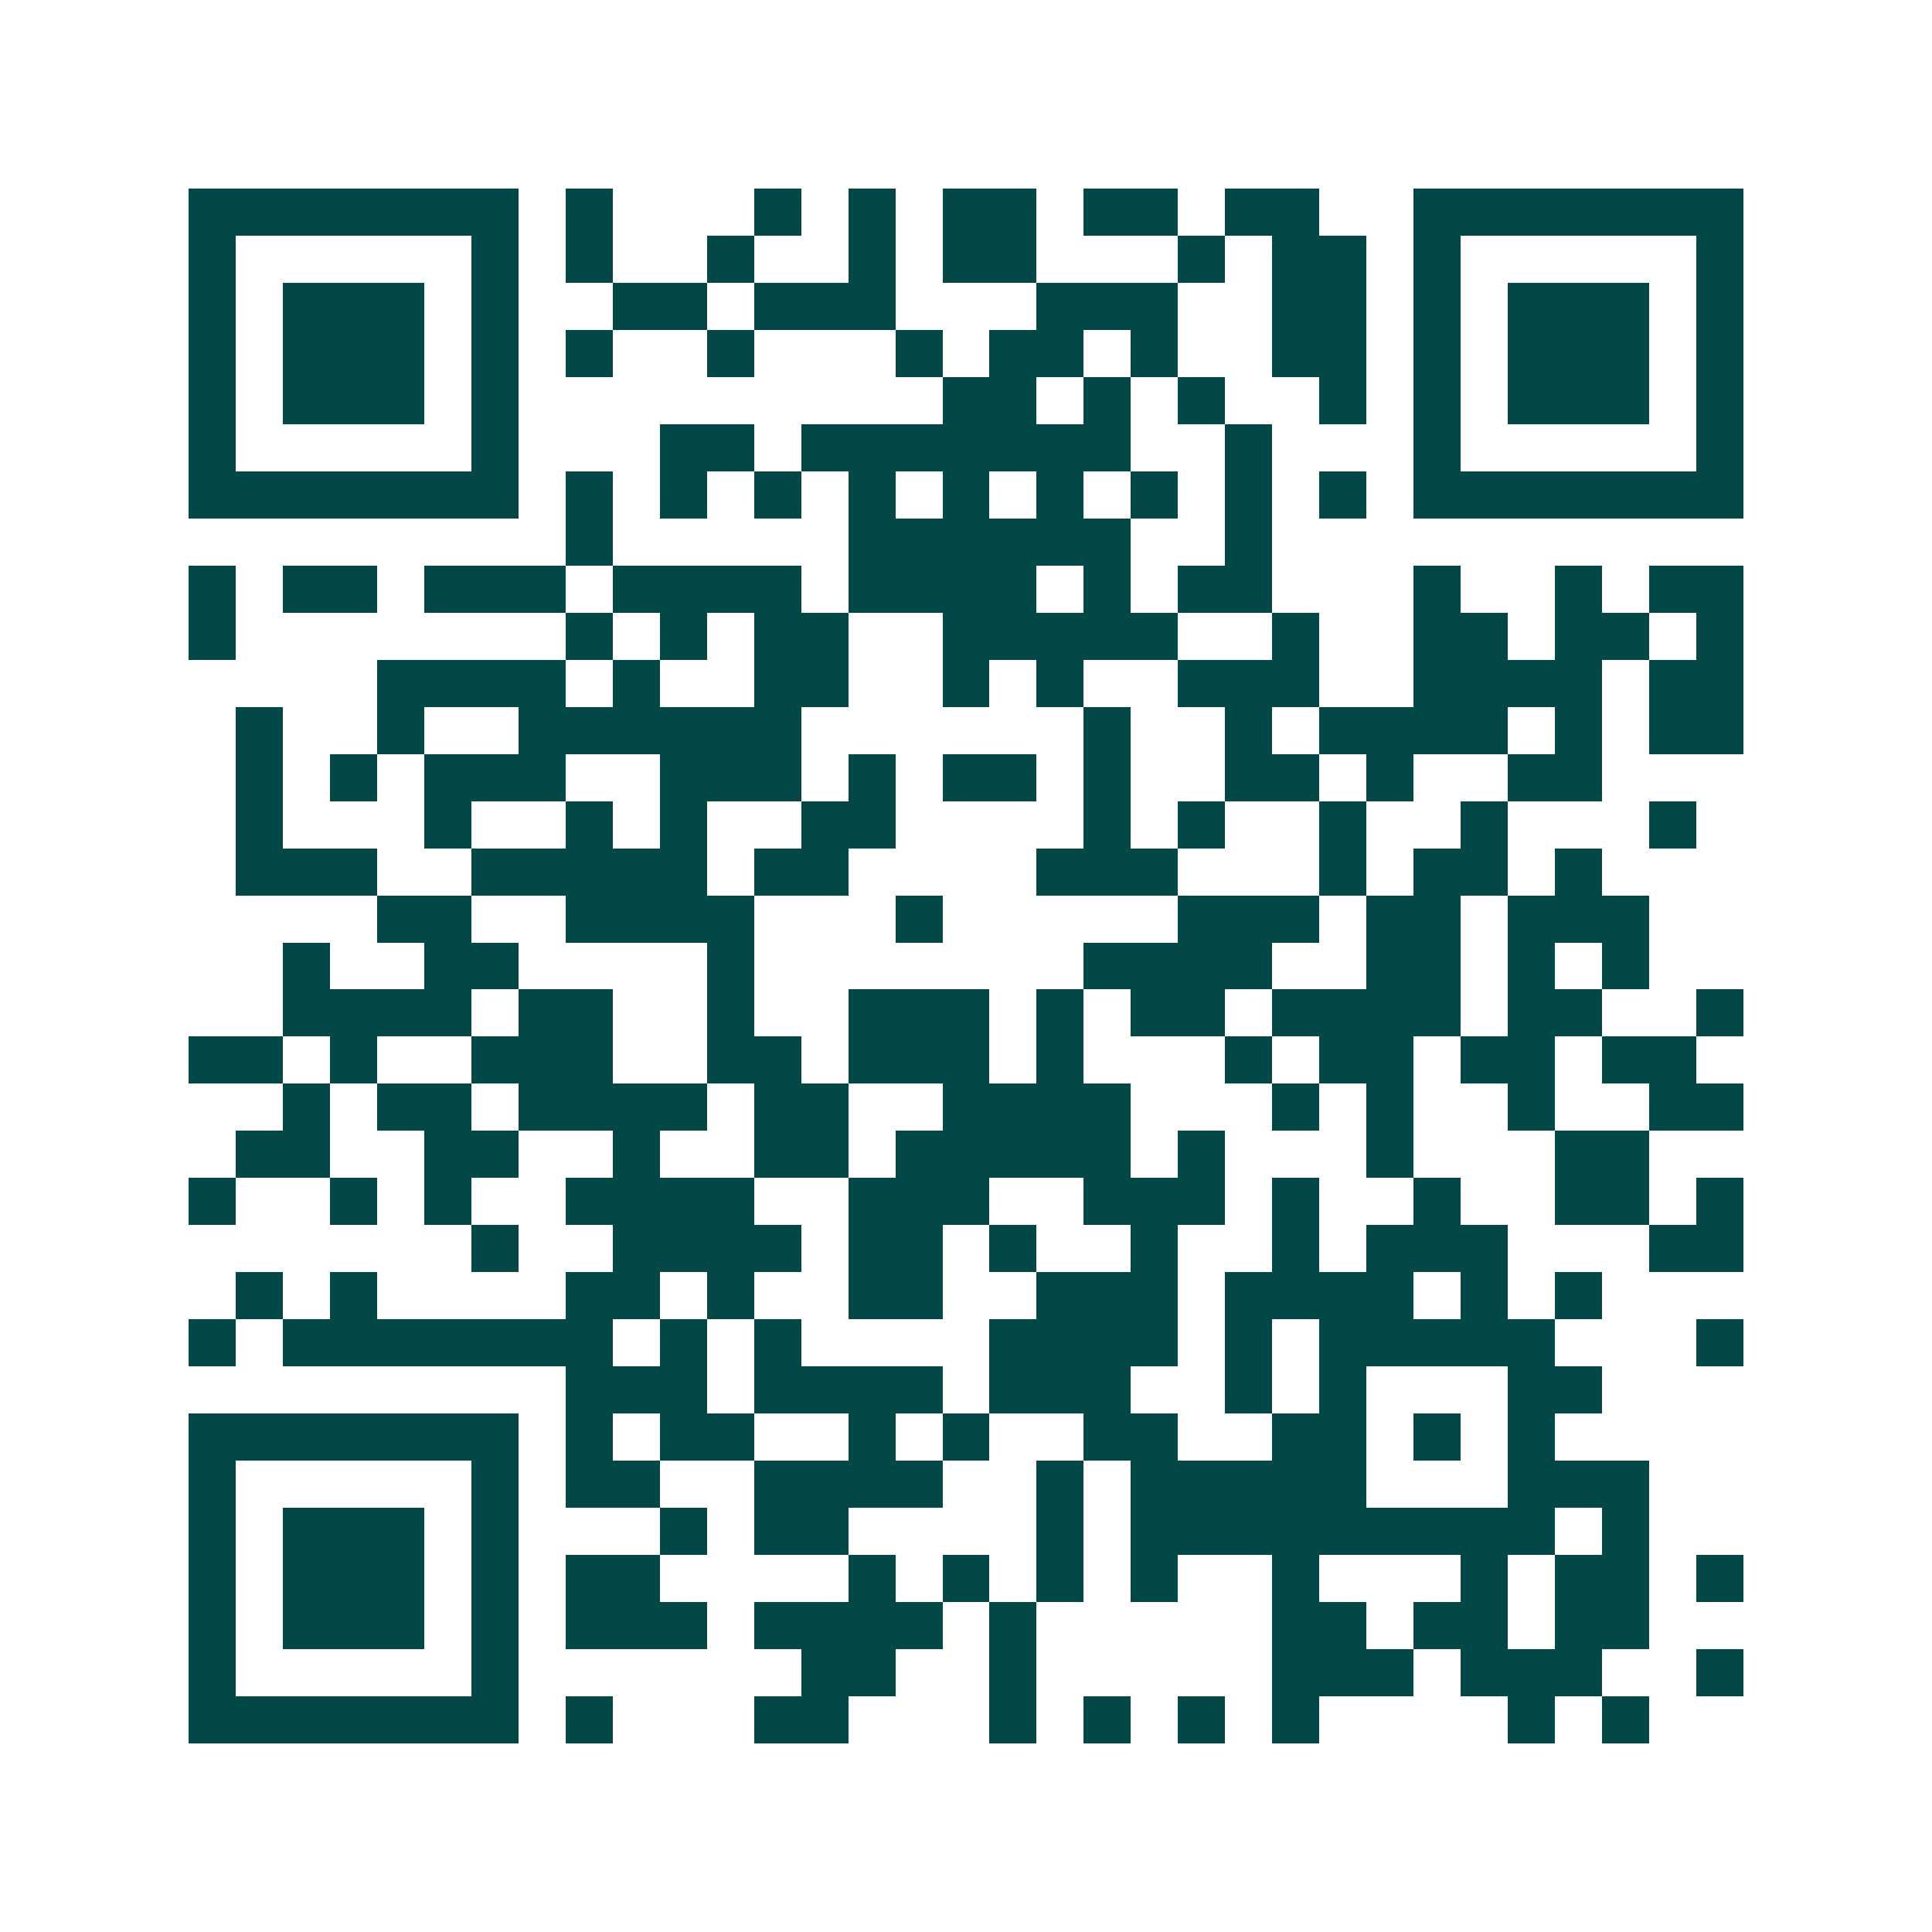<svg xmlns="http://www.w3.org/2000/svg" width="200" height="200" viewBox="0 0 41 41" shape-rendering="crispEdges"><path fill="#ffffff" d="M0 0h41v41H0z"/><path stroke="#014847" d="M4 4.5h7m1 0h1m3 0h1m1 0h1m1 0h2m1 0h2m1 0h2m2 0h7M4 5.5h1m5 0h1m1 0h1m2 0h1m2 0h1m1 0h2m3 0h1m1 0h2m1 0h1m5 0h1M4 6.5h1m1 0h3m1 0h1m2 0h2m1 0h3m3 0h3m2 0h2m1 0h1m1 0h3m1 0h1M4 7.5h1m1 0h3m1 0h1m1 0h1m2 0h1m3 0h1m1 0h2m1 0h1m2 0h2m1 0h1m1 0h3m1 0h1M4 8.5h1m1 0h3m1 0h1m9 0h2m1 0h1m1 0h1m2 0h1m1 0h1m1 0h3m1 0h1M4 9.5h1m5 0h1m3 0h2m1 0h7m2 0h1m3 0h1m5 0h1M4 10.5h7m1 0h1m1 0h1m1 0h1m1 0h1m1 0h1m1 0h1m1 0h1m1 0h1m1 0h1m1 0h7M12 11.5h1m5 0h6m2 0h1M4 12.5h1m1 0h2m1 0h3m1 0h4m1 0h4m1 0h1m1 0h2m3 0h1m2 0h1m1 0h2M4 13.5h1m7 0h1m1 0h1m1 0h2m2 0h5m2 0h1m2 0h2m1 0h2m1 0h1M8 14.5h4m1 0h1m2 0h2m2 0h1m1 0h1m2 0h3m2 0h4m1 0h2M5 15.5h1m2 0h1m2 0h6m6 0h1m2 0h1m1 0h4m1 0h1m1 0h2M5 16.5h1m1 0h1m1 0h3m2 0h3m1 0h1m1 0h2m1 0h1m2 0h2m1 0h1m2 0h2M5 17.5h1m3 0h1m2 0h1m1 0h1m2 0h2m4 0h1m1 0h1m2 0h1m2 0h1m3 0h1M5 18.5h3m2 0h5m1 0h2m4 0h3m3 0h1m1 0h2m1 0h1M8 19.5h2m2 0h4m3 0h1m5 0h3m1 0h2m1 0h3M6 20.5h1m2 0h2m4 0h1m7 0h4m2 0h2m1 0h1m1 0h1M6 21.5h4m1 0h2m2 0h1m2 0h3m1 0h1m1 0h2m1 0h4m1 0h2m2 0h1M4 22.5h2m1 0h1m2 0h3m2 0h2m1 0h3m1 0h1m3 0h1m1 0h2m1 0h2m1 0h2M6 23.5h1m1 0h2m1 0h4m1 0h2m2 0h4m3 0h1m1 0h1m2 0h1m2 0h2M5 24.5h2m2 0h2m2 0h1m2 0h2m1 0h5m1 0h1m3 0h1m3 0h2M4 25.5h1m2 0h1m1 0h1m2 0h4m2 0h3m2 0h3m1 0h1m2 0h1m2 0h2m1 0h1M10 26.5h1m2 0h4m1 0h2m1 0h1m2 0h1m2 0h1m1 0h3m3 0h2M5 27.5h1m1 0h1m4 0h2m1 0h1m2 0h2m2 0h3m1 0h4m1 0h1m1 0h1M4 28.5h1m1 0h7m1 0h1m1 0h1m4 0h4m1 0h1m1 0h5m3 0h1M12 29.5h3m1 0h4m1 0h3m2 0h1m1 0h1m3 0h2M4 30.5h7m1 0h1m1 0h2m2 0h1m1 0h1m2 0h2m2 0h2m1 0h1m1 0h1M4 31.5h1m5 0h1m1 0h2m2 0h4m2 0h1m1 0h5m3 0h3M4 32.5h1m1 0h3m1 0h1m3 0h1m1 0h2m4 0h1m1 0h9m1 0h1M4 33.5h1m1 0h3m1 0h1m1 0h2m4 0h1m1 0h1m1 0h1m1 0h1m2 0h1m3 0h1m1 0h2m1 0h1M4 34.5h1m1 0h3m1 0h1m1 0h3m1 0h4m1 0h1m5 0h2m1 0h2m1 0h2M4 35.5h1m5 0h1m6 0h2m2 0h1m5 0h3m1 0h3m2 0h1M4 36.5h7m1 0h1m3 0h2m3 0h1m1 0h1m1 0h1m1 0h1m4 0h1m1 0h1"/></svg>
